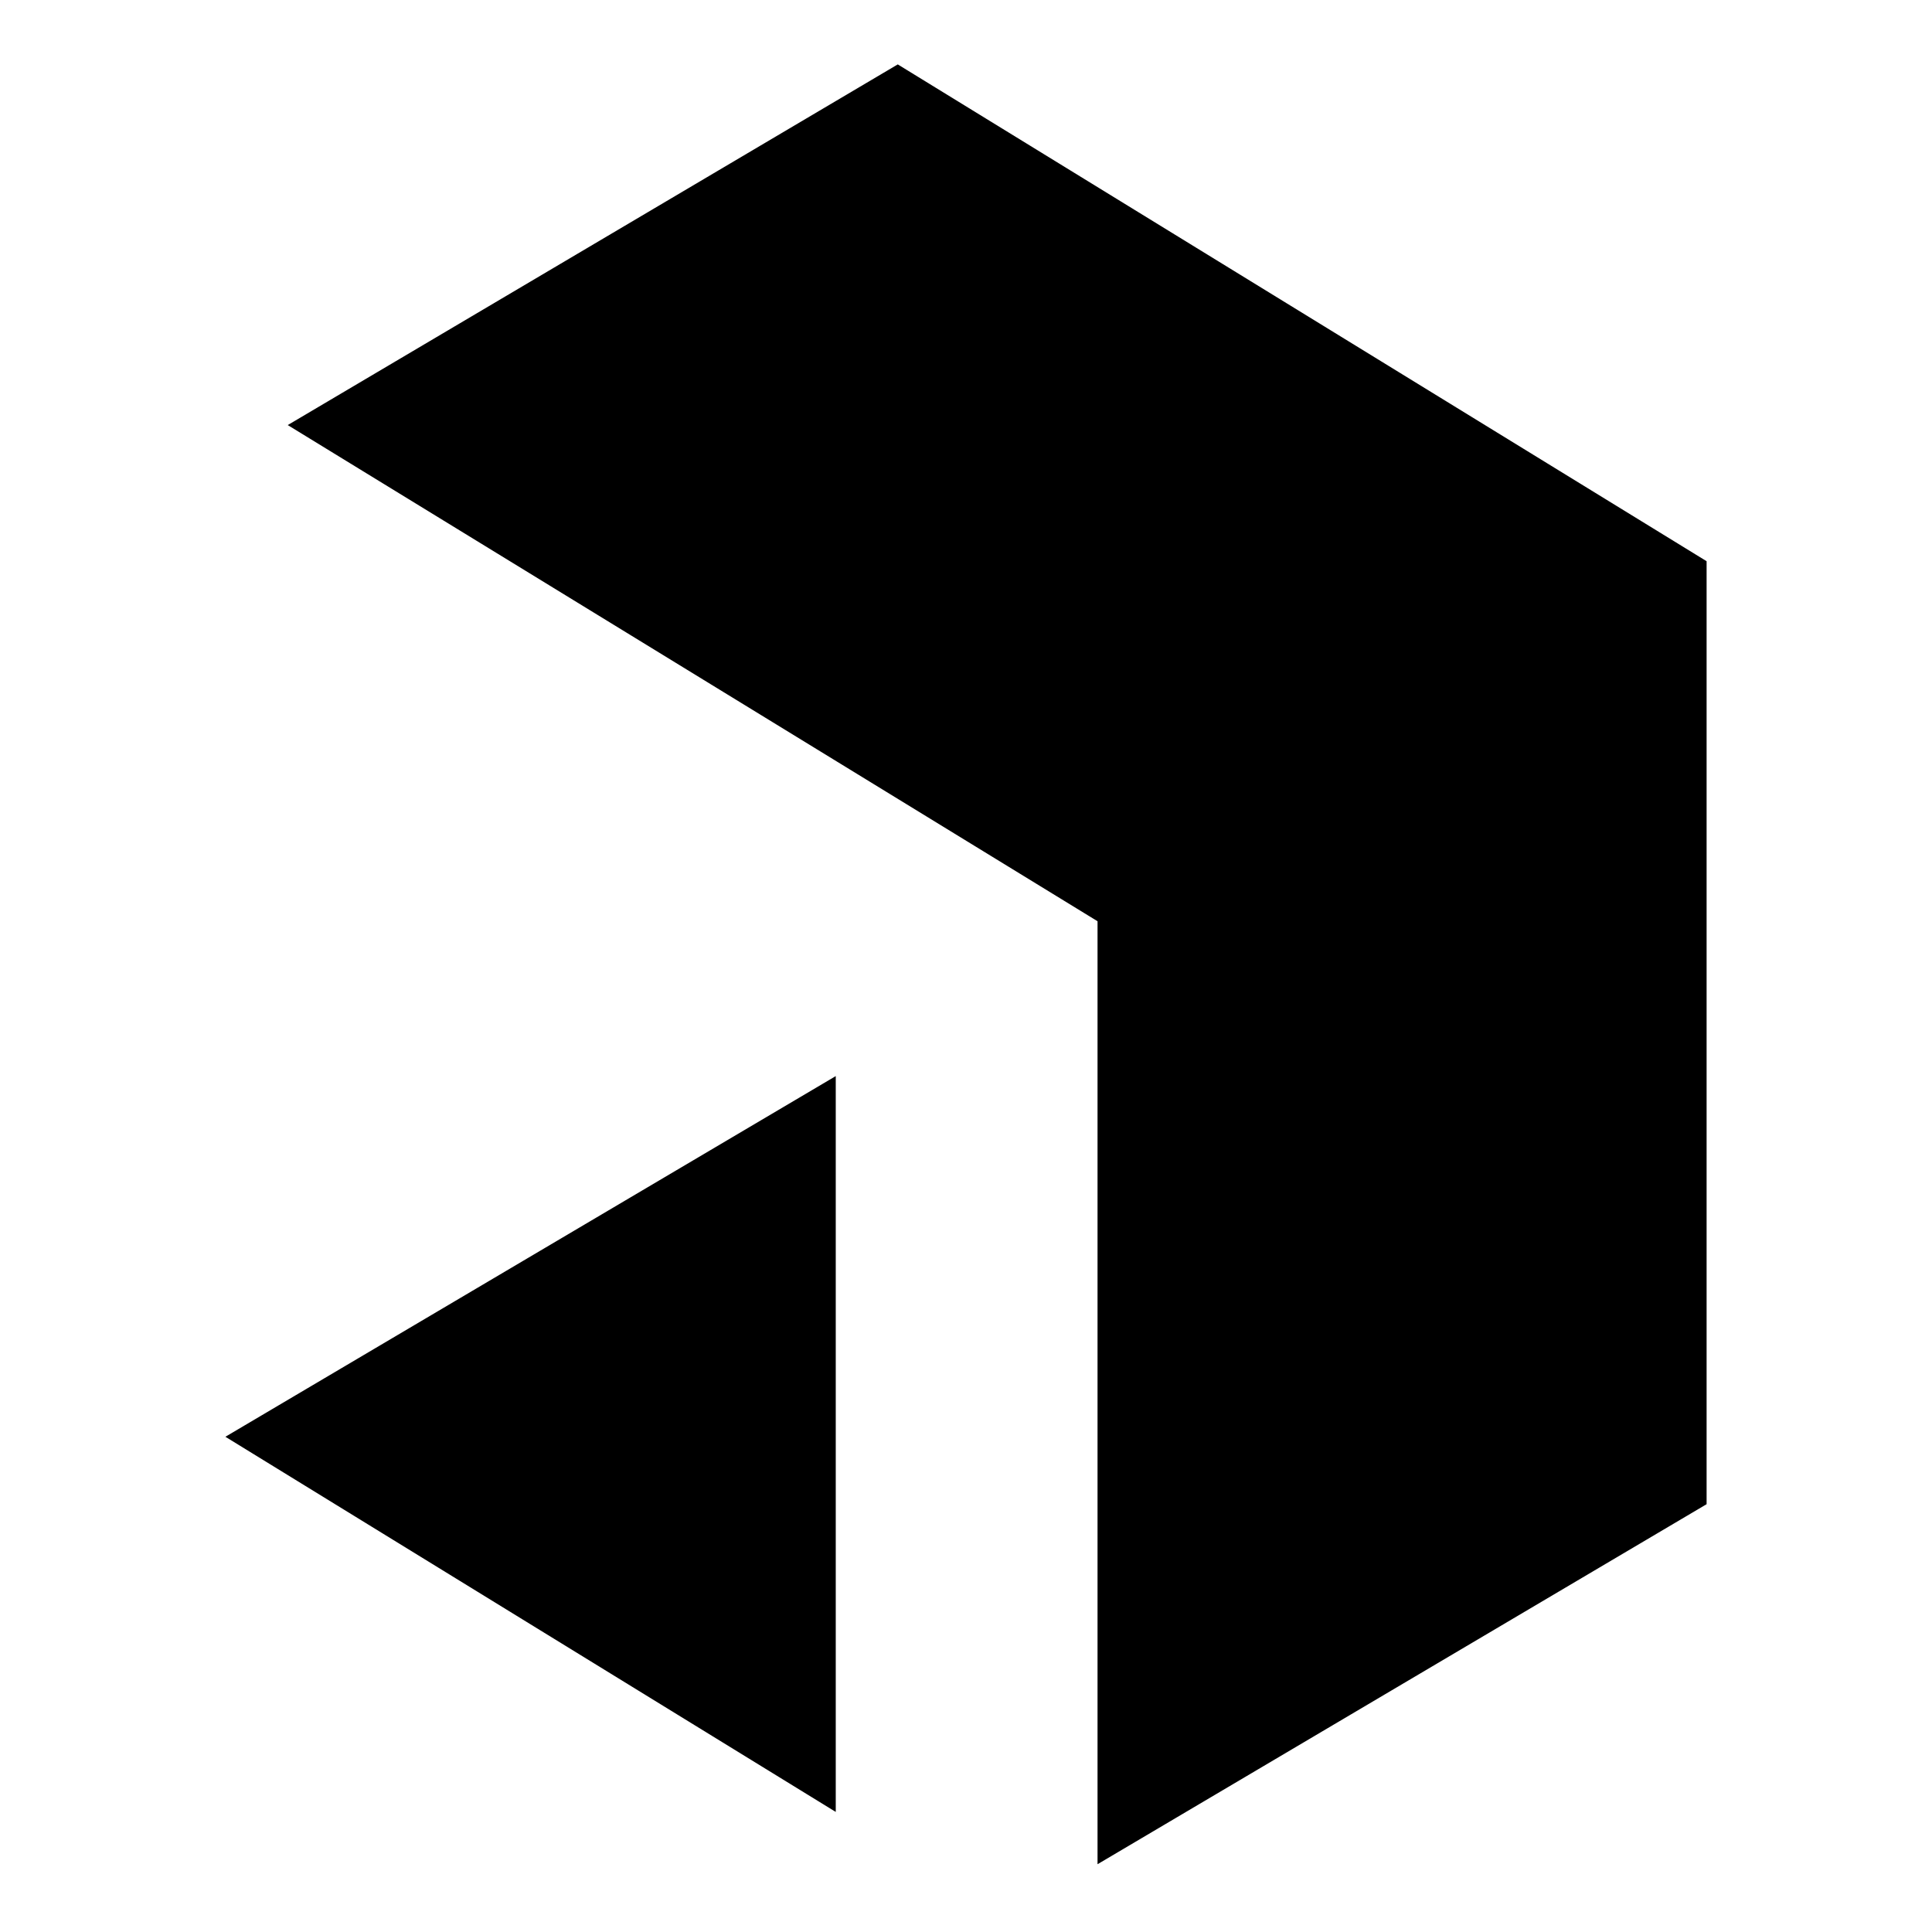 <?xml version="1.0" encoding="UTF-8"?>
<svg xmlns="http://www.w3.org/2000/svg" width="60" height="60" viewBox="0 0 60 60" fill="none">
  <g clip-path="url(#clip0_24_2)">
    <path d="M27.881 2L53 17.429V46.714L34.085 57.895V28.61L8.936 13.201L27.881 2ZM25.955 33.419V56.271L7 44.62L25.955 33.419Z" fill="black"></path>
  </g>
  <defs>
    <clipPath id="clip0_24_2">
      <rect width="46" height="56" fill="white" transform="translate(7 2)"></rect>
    </clipPath>
  </defs>
</svg>
